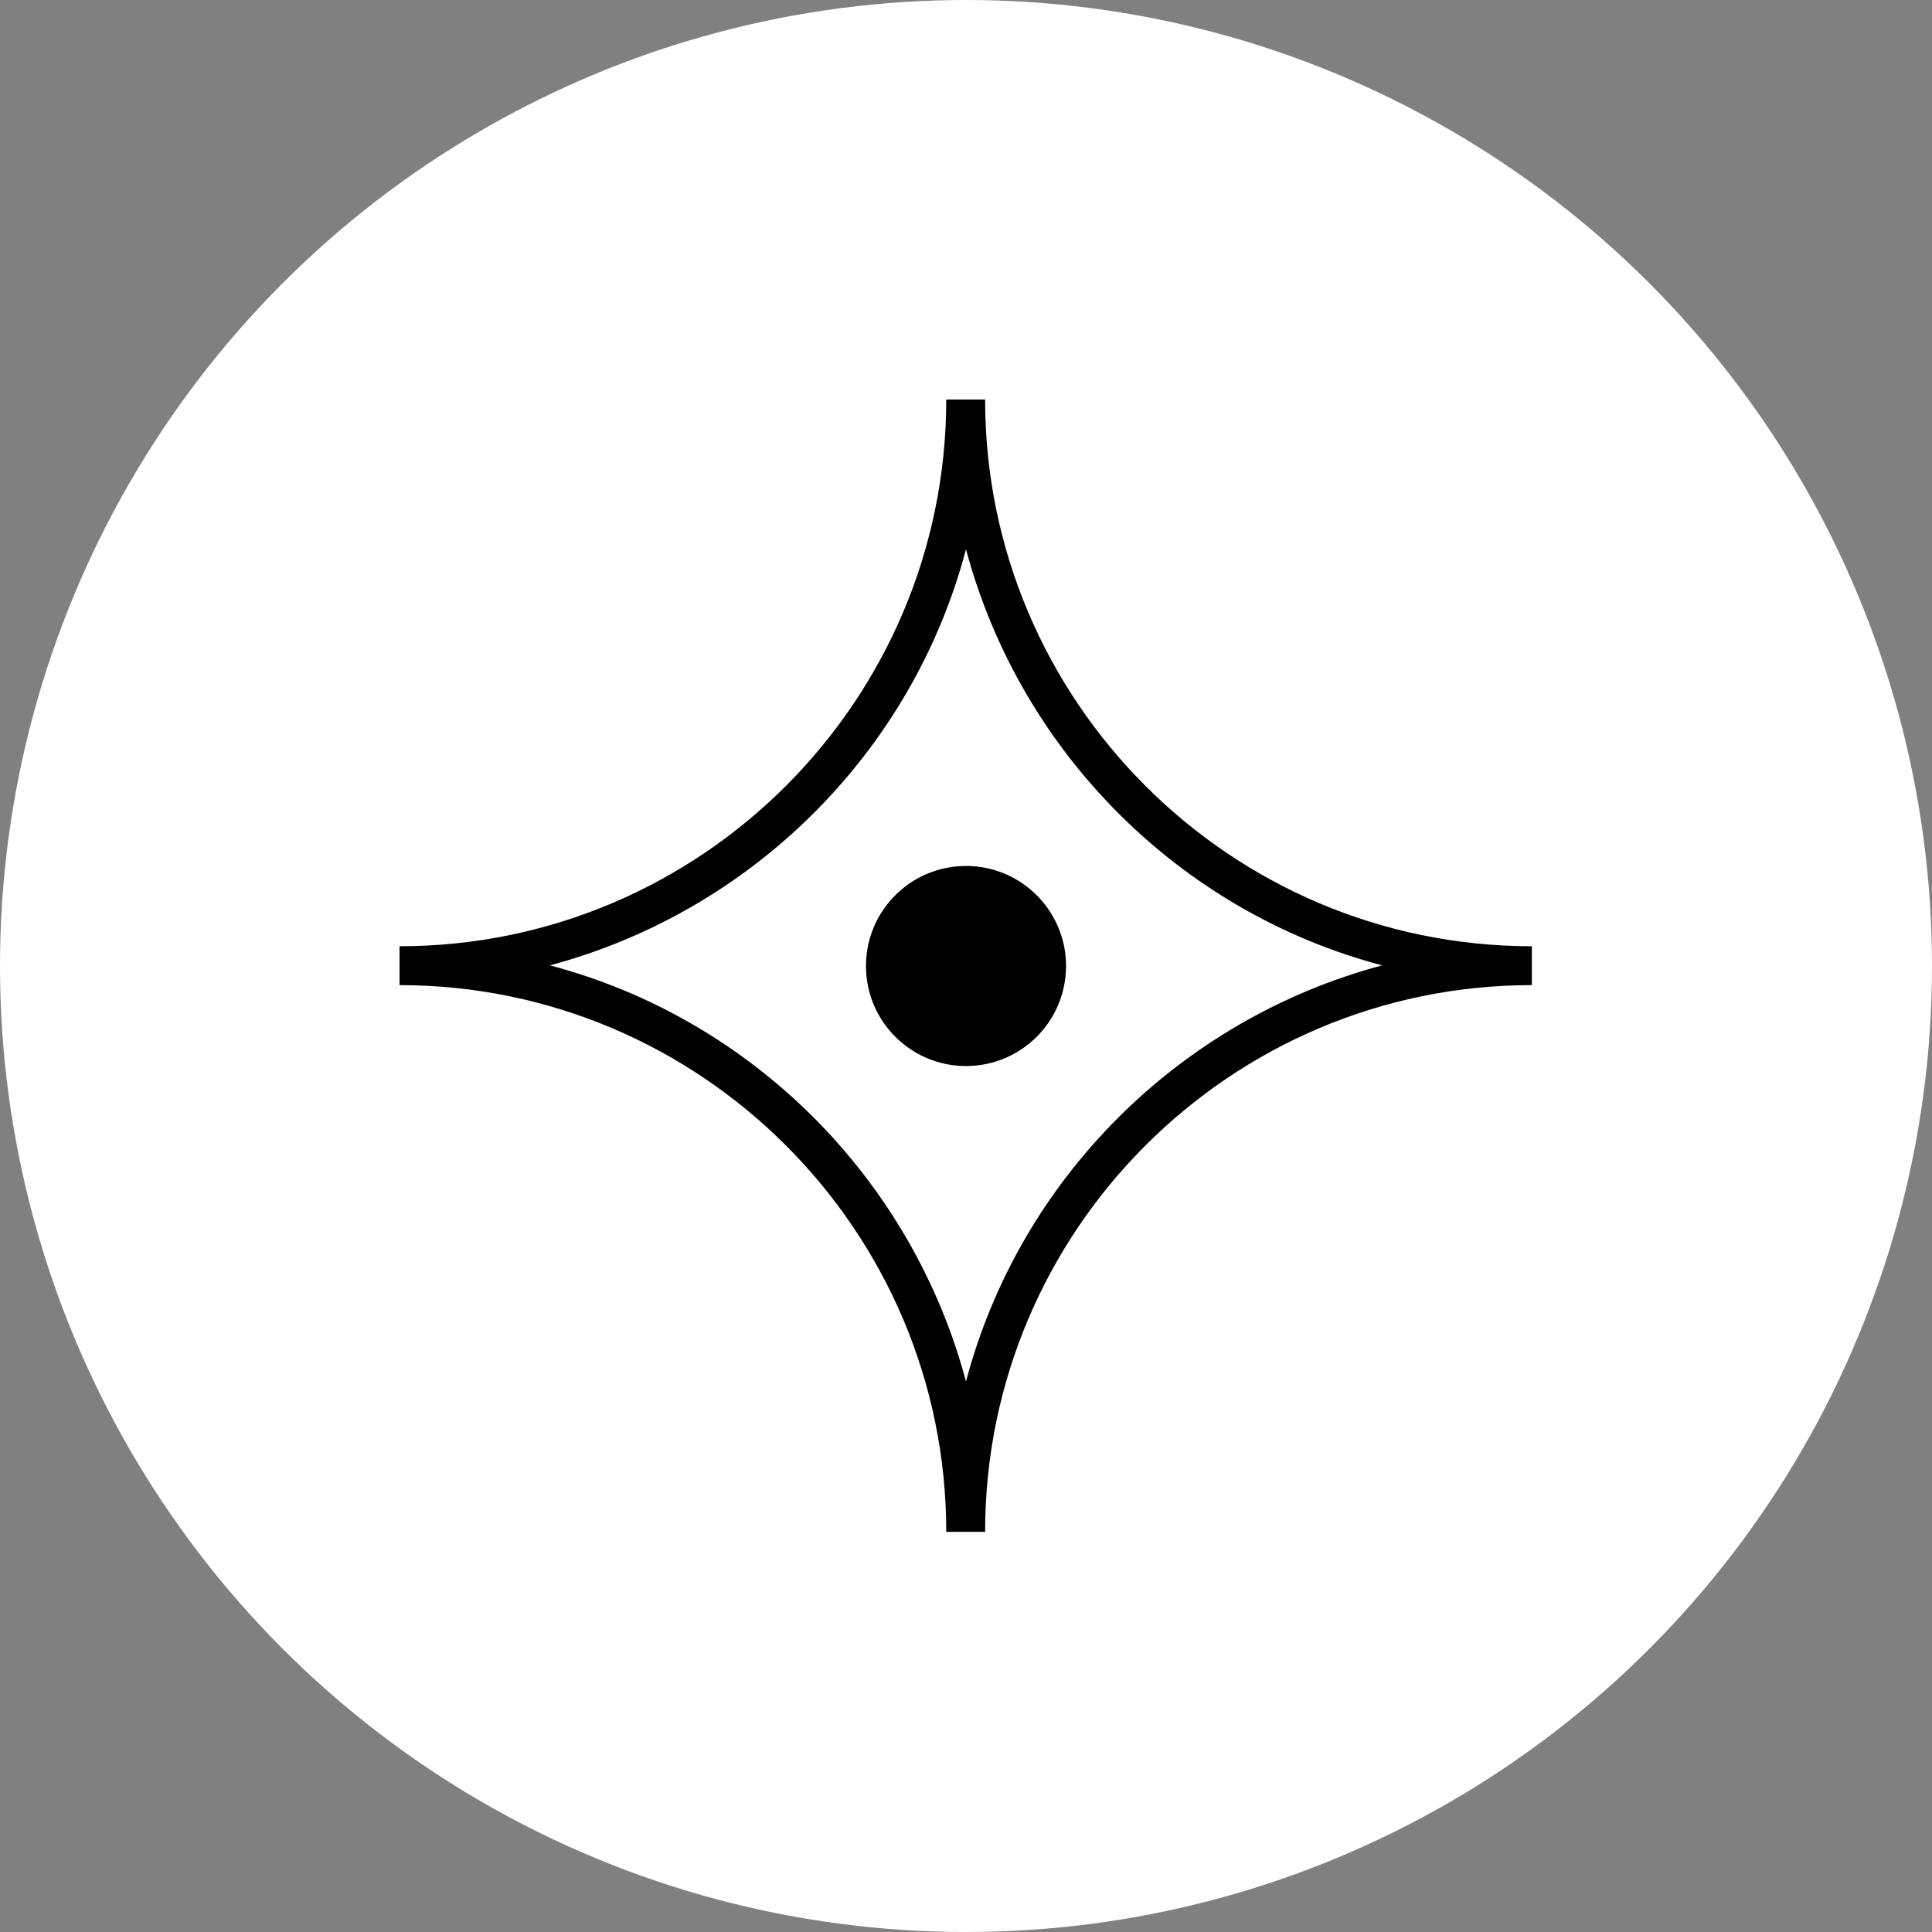 <?xml version="1.0" encoding="UTF-8"?><svg id="_レイヤー_2" xmlns="http://www.w3.org/2000/svg" viewBox="0 0 30.32 30.32"><rect x="0" y="0" width="30.32" height="30.32" fill="#808080" stroke="none"/><defs><style>.cls-1,.cls-2{stroke-width:0px;}.cls-2{fill:#fff;}</style></defs><g id="WORKS_Credit_RECRUIT"><circle class="cls-2" cx="15.16" cy="15.16" r="15.16"/><path class="cls-1" d="m24.04,14.85v.61c-4.73,0-8.58,3.85-8.58,8.58h-.61c0-4.73-3.85-8.58-8.58-8.58v-.61c4.73,0,8.58-3.85,8.58-8.58h.61c0,4.73,3.85,8.58,8.58,8.58Zm-8.88,6.83c.84-3.18,3.35-5.68,6.53-6.53-3.18-.84-5.68-3.35-6.53-6.53-.84,3.18-3.35,5.68-6.53,6.53,3.18.84,5.68,3.35,6.53,6.53Z"/><circle class="cls-1" cx="15.16" cy="15.16" r="1.57"/></g></svg>